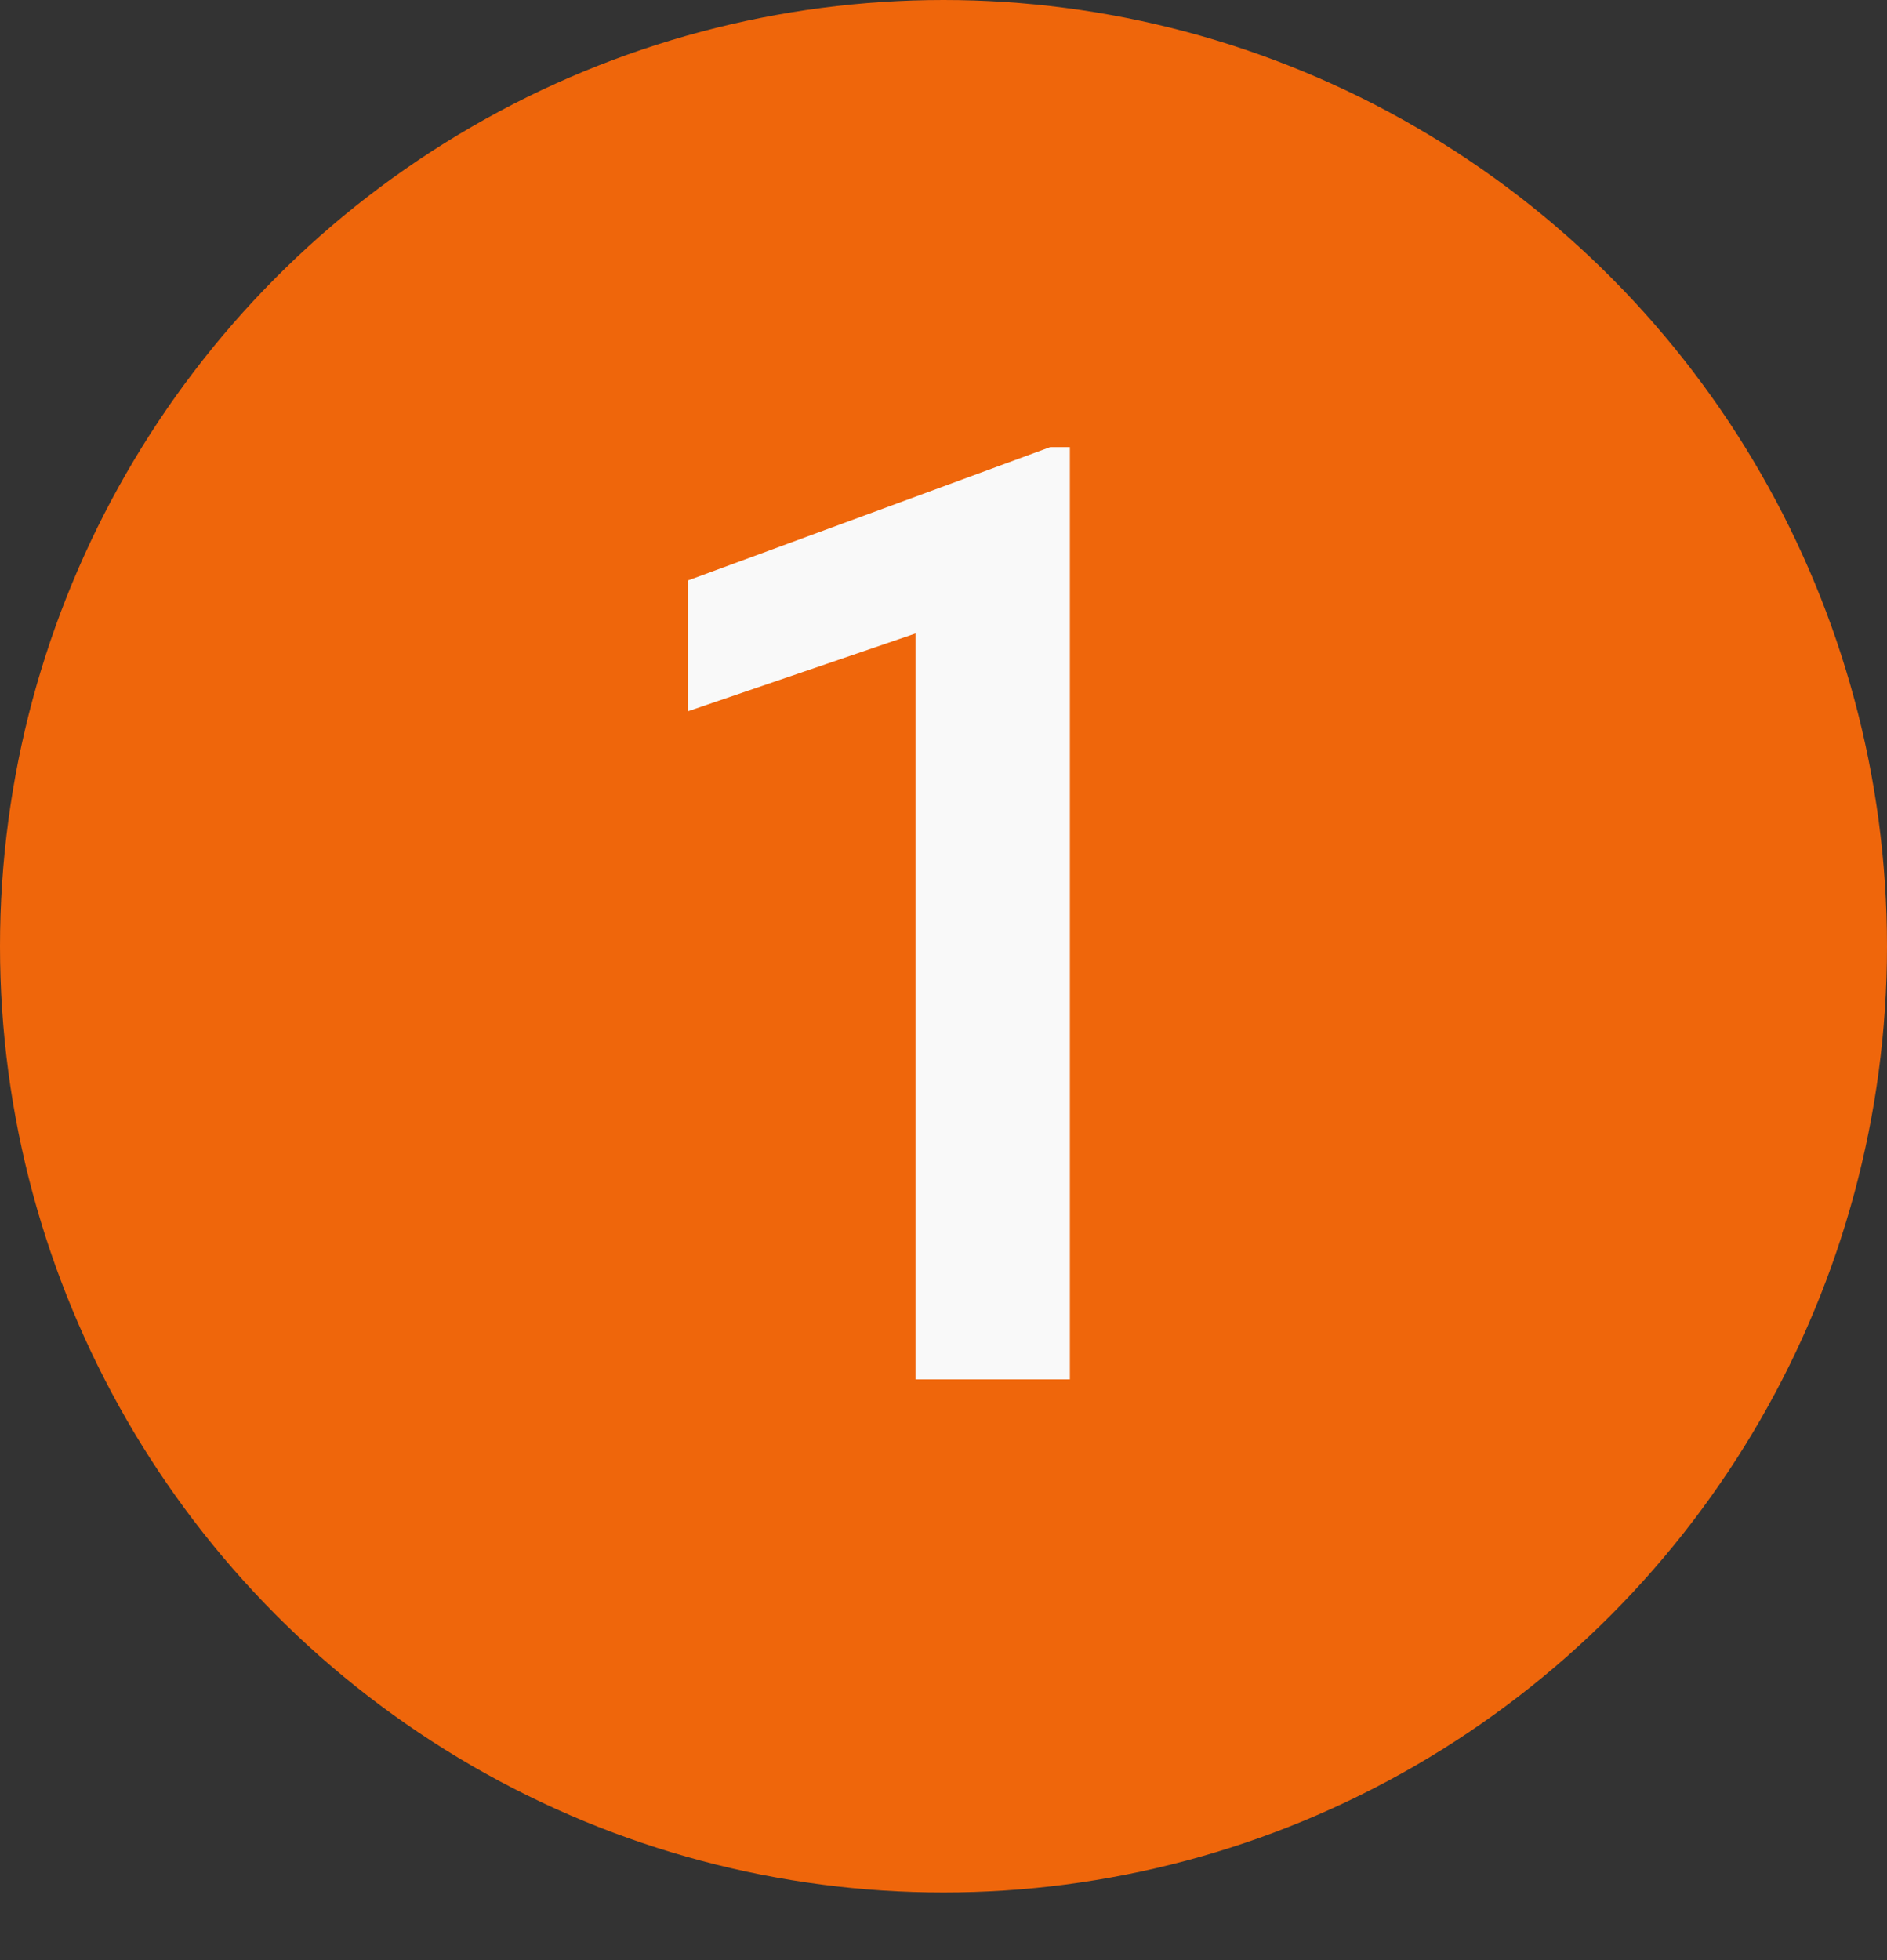 <svg width="26" height="27" viewBox="0 0 26 27" fill="none" xmlns="http://www.w3.org/2000/svg">
<rect x="0" y="0" width="26" height="27" fill="#333333" stroke="none"/>
<ellipse cx="13" cy="13.034" rx="13" ry="13.034" fill="#EF660B"/>
<path d="M14.741 19H12.614V8.726L9.477 9.798V7.996L14.469 6.159H14.741V19Z" fill="#F9F9F9"/>
</svg>

